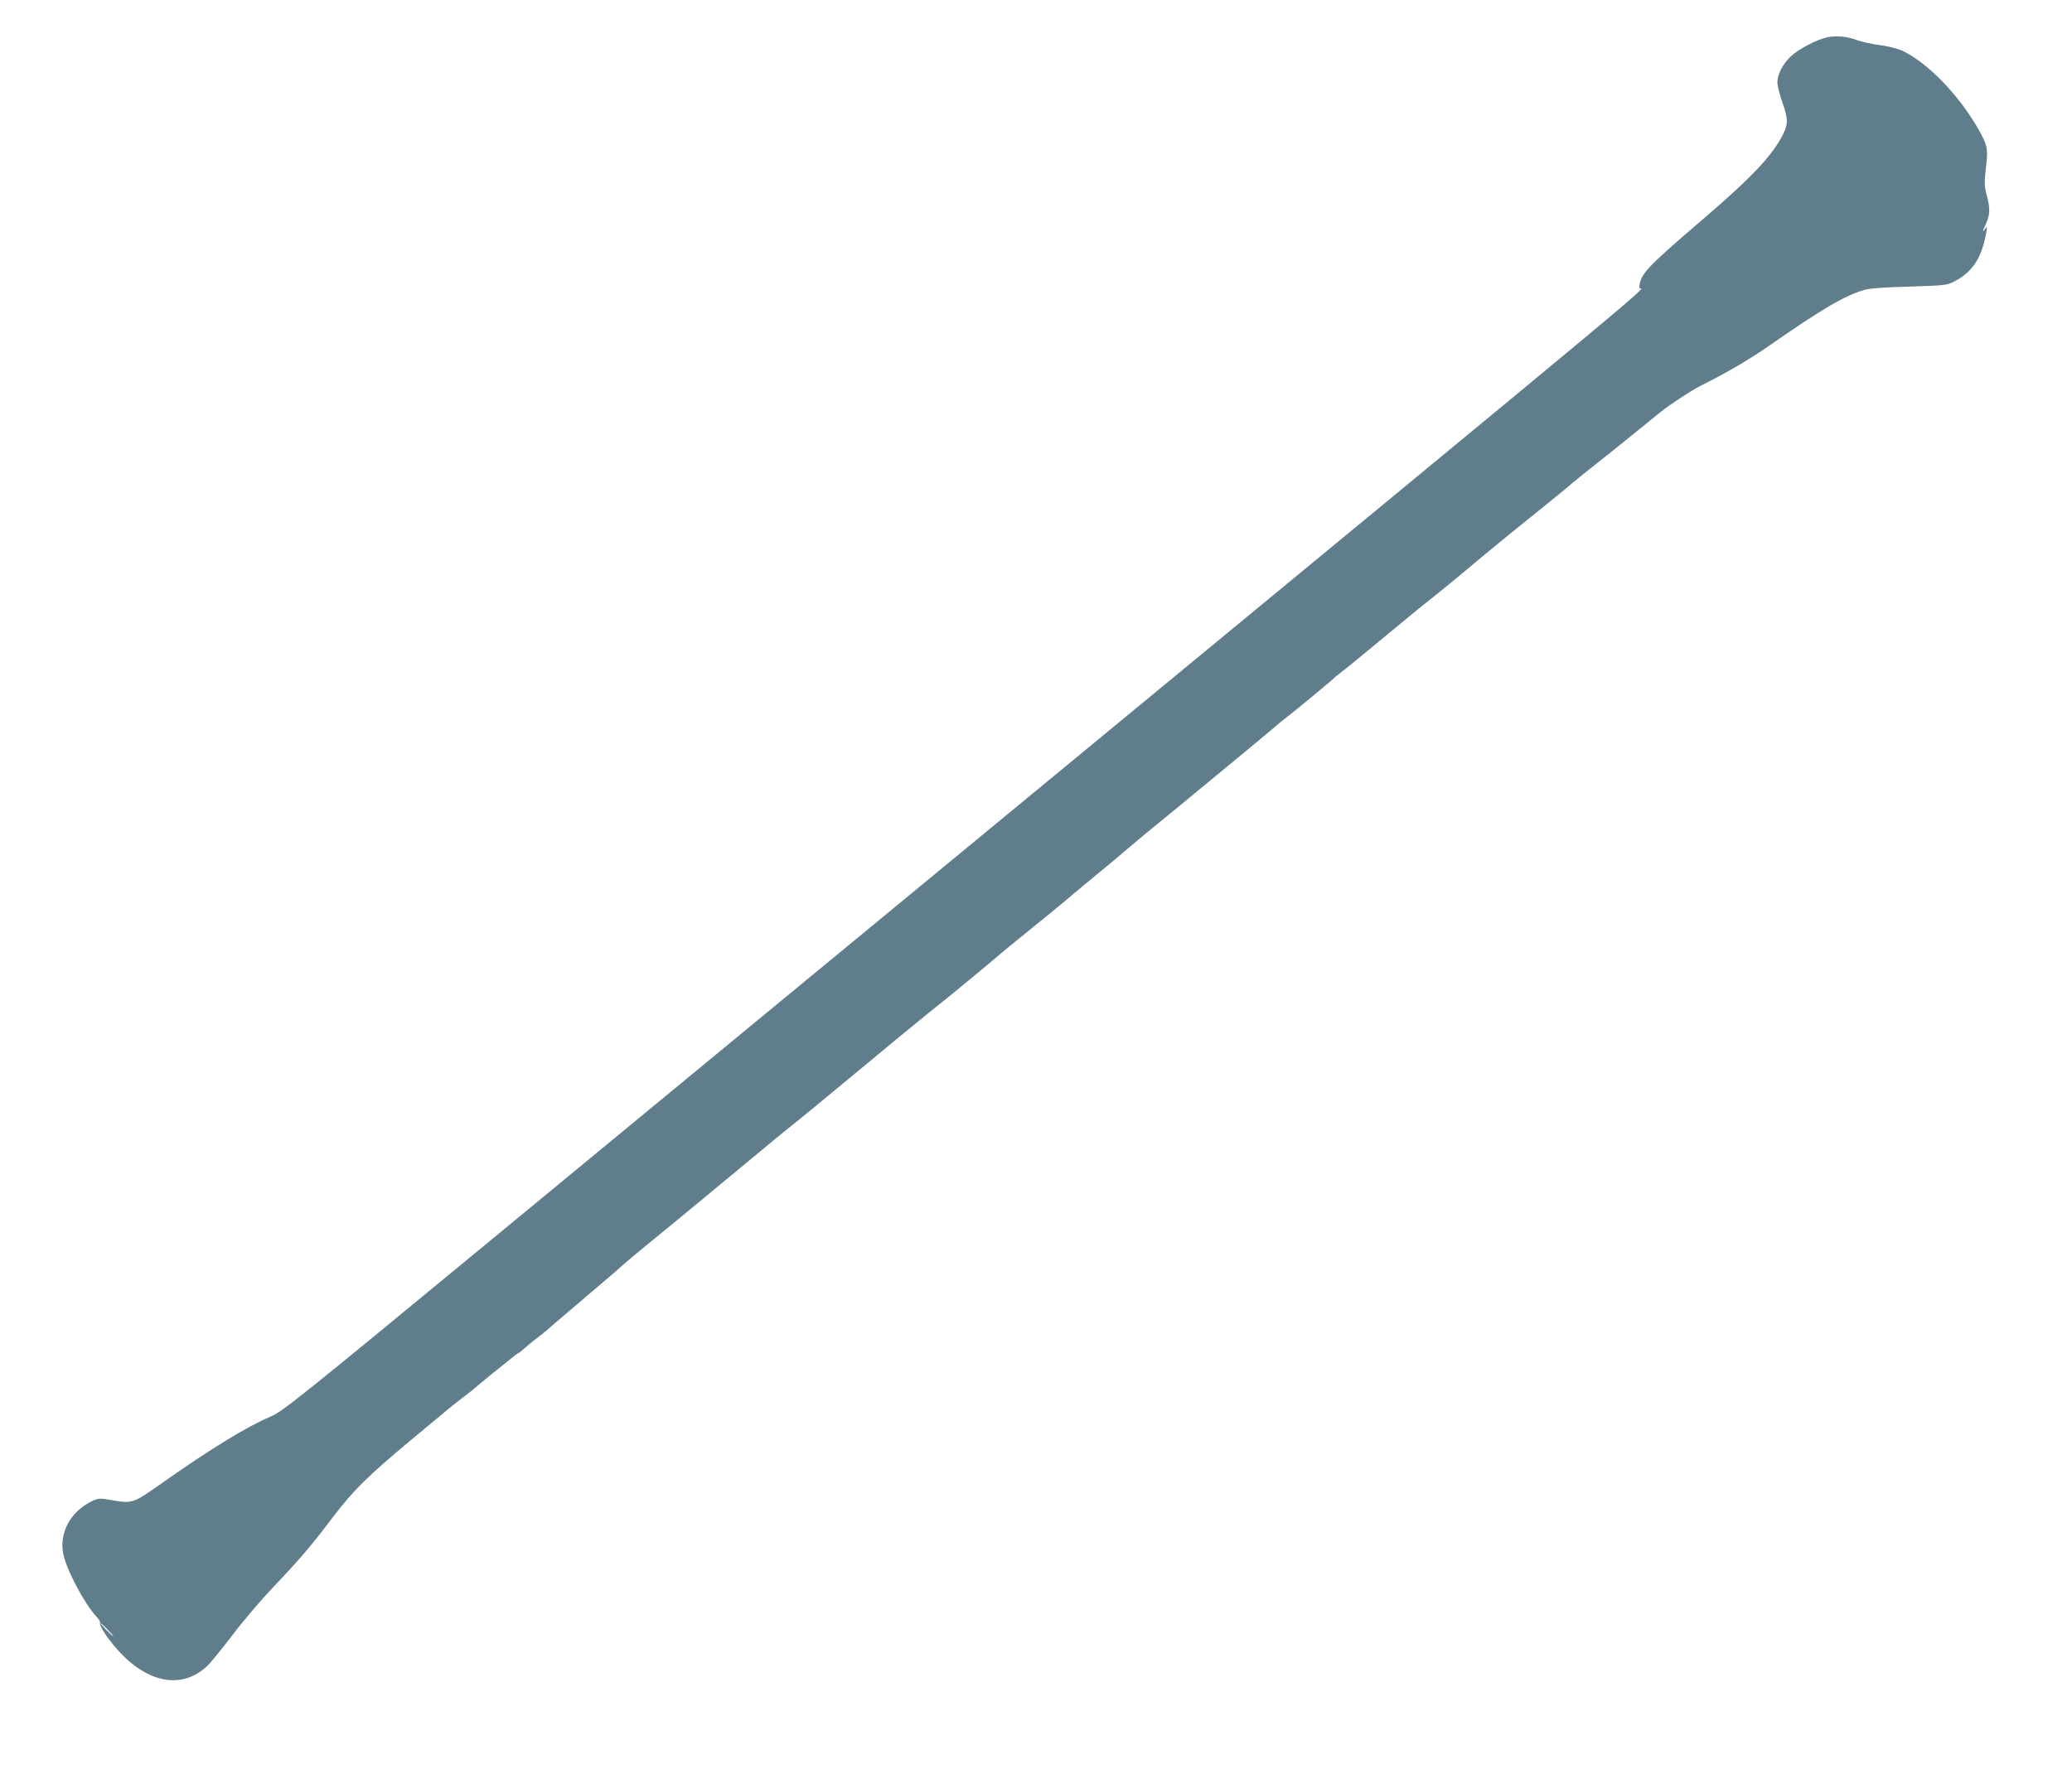 <?xml version="1.0" standalone="no"?>
<!DOCTYPE svg PUBLIC "-//W3C//DTD SVG 20010904//EN"
 "http://www.w3.org/TR/2001/REC-SVG-20010904/DTD/svg10.dtd">
<svg version="1.0" xmlns="http://www.w3.org/2000/svg"
 width="1280pt" height="1096pt" viewBox="0 0 1280 1096"
 preserveAspectRatio="xMidYMid meet">
<g transform="translate(0,1096) scale(0.1,-0.1)"
fill="#607d8b" stroke="none">
<path d="M11290 10730 c-67 -14 -182 -74 -230 -121 -48 -47 -80 -109 -80 -159
0 -19 14 -73 30 -120 36 -102 37 -136 6 -198 -69 -136 -190 -264 -501 -531
-348 -298 -383 -336 -388 -418 -2 -41 453 338 -4082 -3402 -891 -734 -2222
-1832 -2958 -2439 -1262 -1041 -1342 -1105 -1419 -1137 -144 -61 -369 -199
-667 -409 -183 -129 -181 -128 -321 -104 -65 11 -73 10 -114 -9 -129 -63 -200
-192 -176 -320 17 -97 131 -313 207 -394 13 -14 23 -30 21 -35 -8 -30 98 -171
183 -242 169 -144 348 -152 482 -24 21 21 89 105 152 187 62 83 177 218 255
300 162 170 236 257 370 435 123 161 214 251 478 471 120 99 226 188 237 197
11 10 49 39 85 67 36 27 67 52 70 55 3 3 46 39 95 79 50 40 108 87 129 104 21
18 43 34 48 36 5 1 21 14 36 28 15 14 50 42 77 63 28 21 59 46 70 56 11 11 63
55 115 99 52 44 97 82 100 85 3 3 34 30 70 60 35 30 78 66 94 80 16 14 53 45
80 70 28 25 98 83 155 130 105 85 317 260 401 330 36 30 189 157 425 352 11 9
47 38 81 65 33 26 120 98 193 158 388 322 574 475 630 520 77 61 133 107 186
150 22 18 74 61 115 95 41 34 99 82 129 108 30 26 116 97 191 157 125 101 225
183 290 239 14 11 77 64 140 116 63 52 147 121 185 155 39 33 89 74 110 92 46
37 339 278 405 333 25 21 128 106 230 190 102 84 187 156 190 159 3 3 21 18
41 33 46 34 292 238 299 247 3 4 23 20 45 37 22 16 135 108 250 204 116 96
239 198 274 225 115 91 189 152 365 300 72 60 212 174 311 253 99 80 199 161
221 181 23 20 99 81 169 136 70 55 186 149 259 208 72 60 151 123 176 140 113
77 161 107 250 151 126 64 257 142 355 210 339 236 476 317 600 354 34 10 123
17 280 21 222 7 232 8 280 33 109 57 166 142 194 294 8 43 8 47 -5 30 -19 -27
-18 -16 6 35 24 54 25 92 3 174 -15 56 -15 76 -5 167 15 122 11 140 -54 253
-119 204 -307 397 -459 470 -30 14 -86 29 -140 36 -49 6 -112 20 -140 30 -63
24 -127 30 -185 19z m-10625 -9840 c21 -22 37 -40 34 -40 -3 0 -23 18 -44 40
-21 22 -37 40 -34 40 3 0 23 -18 44 -40z"/>
</g>
</svg>
